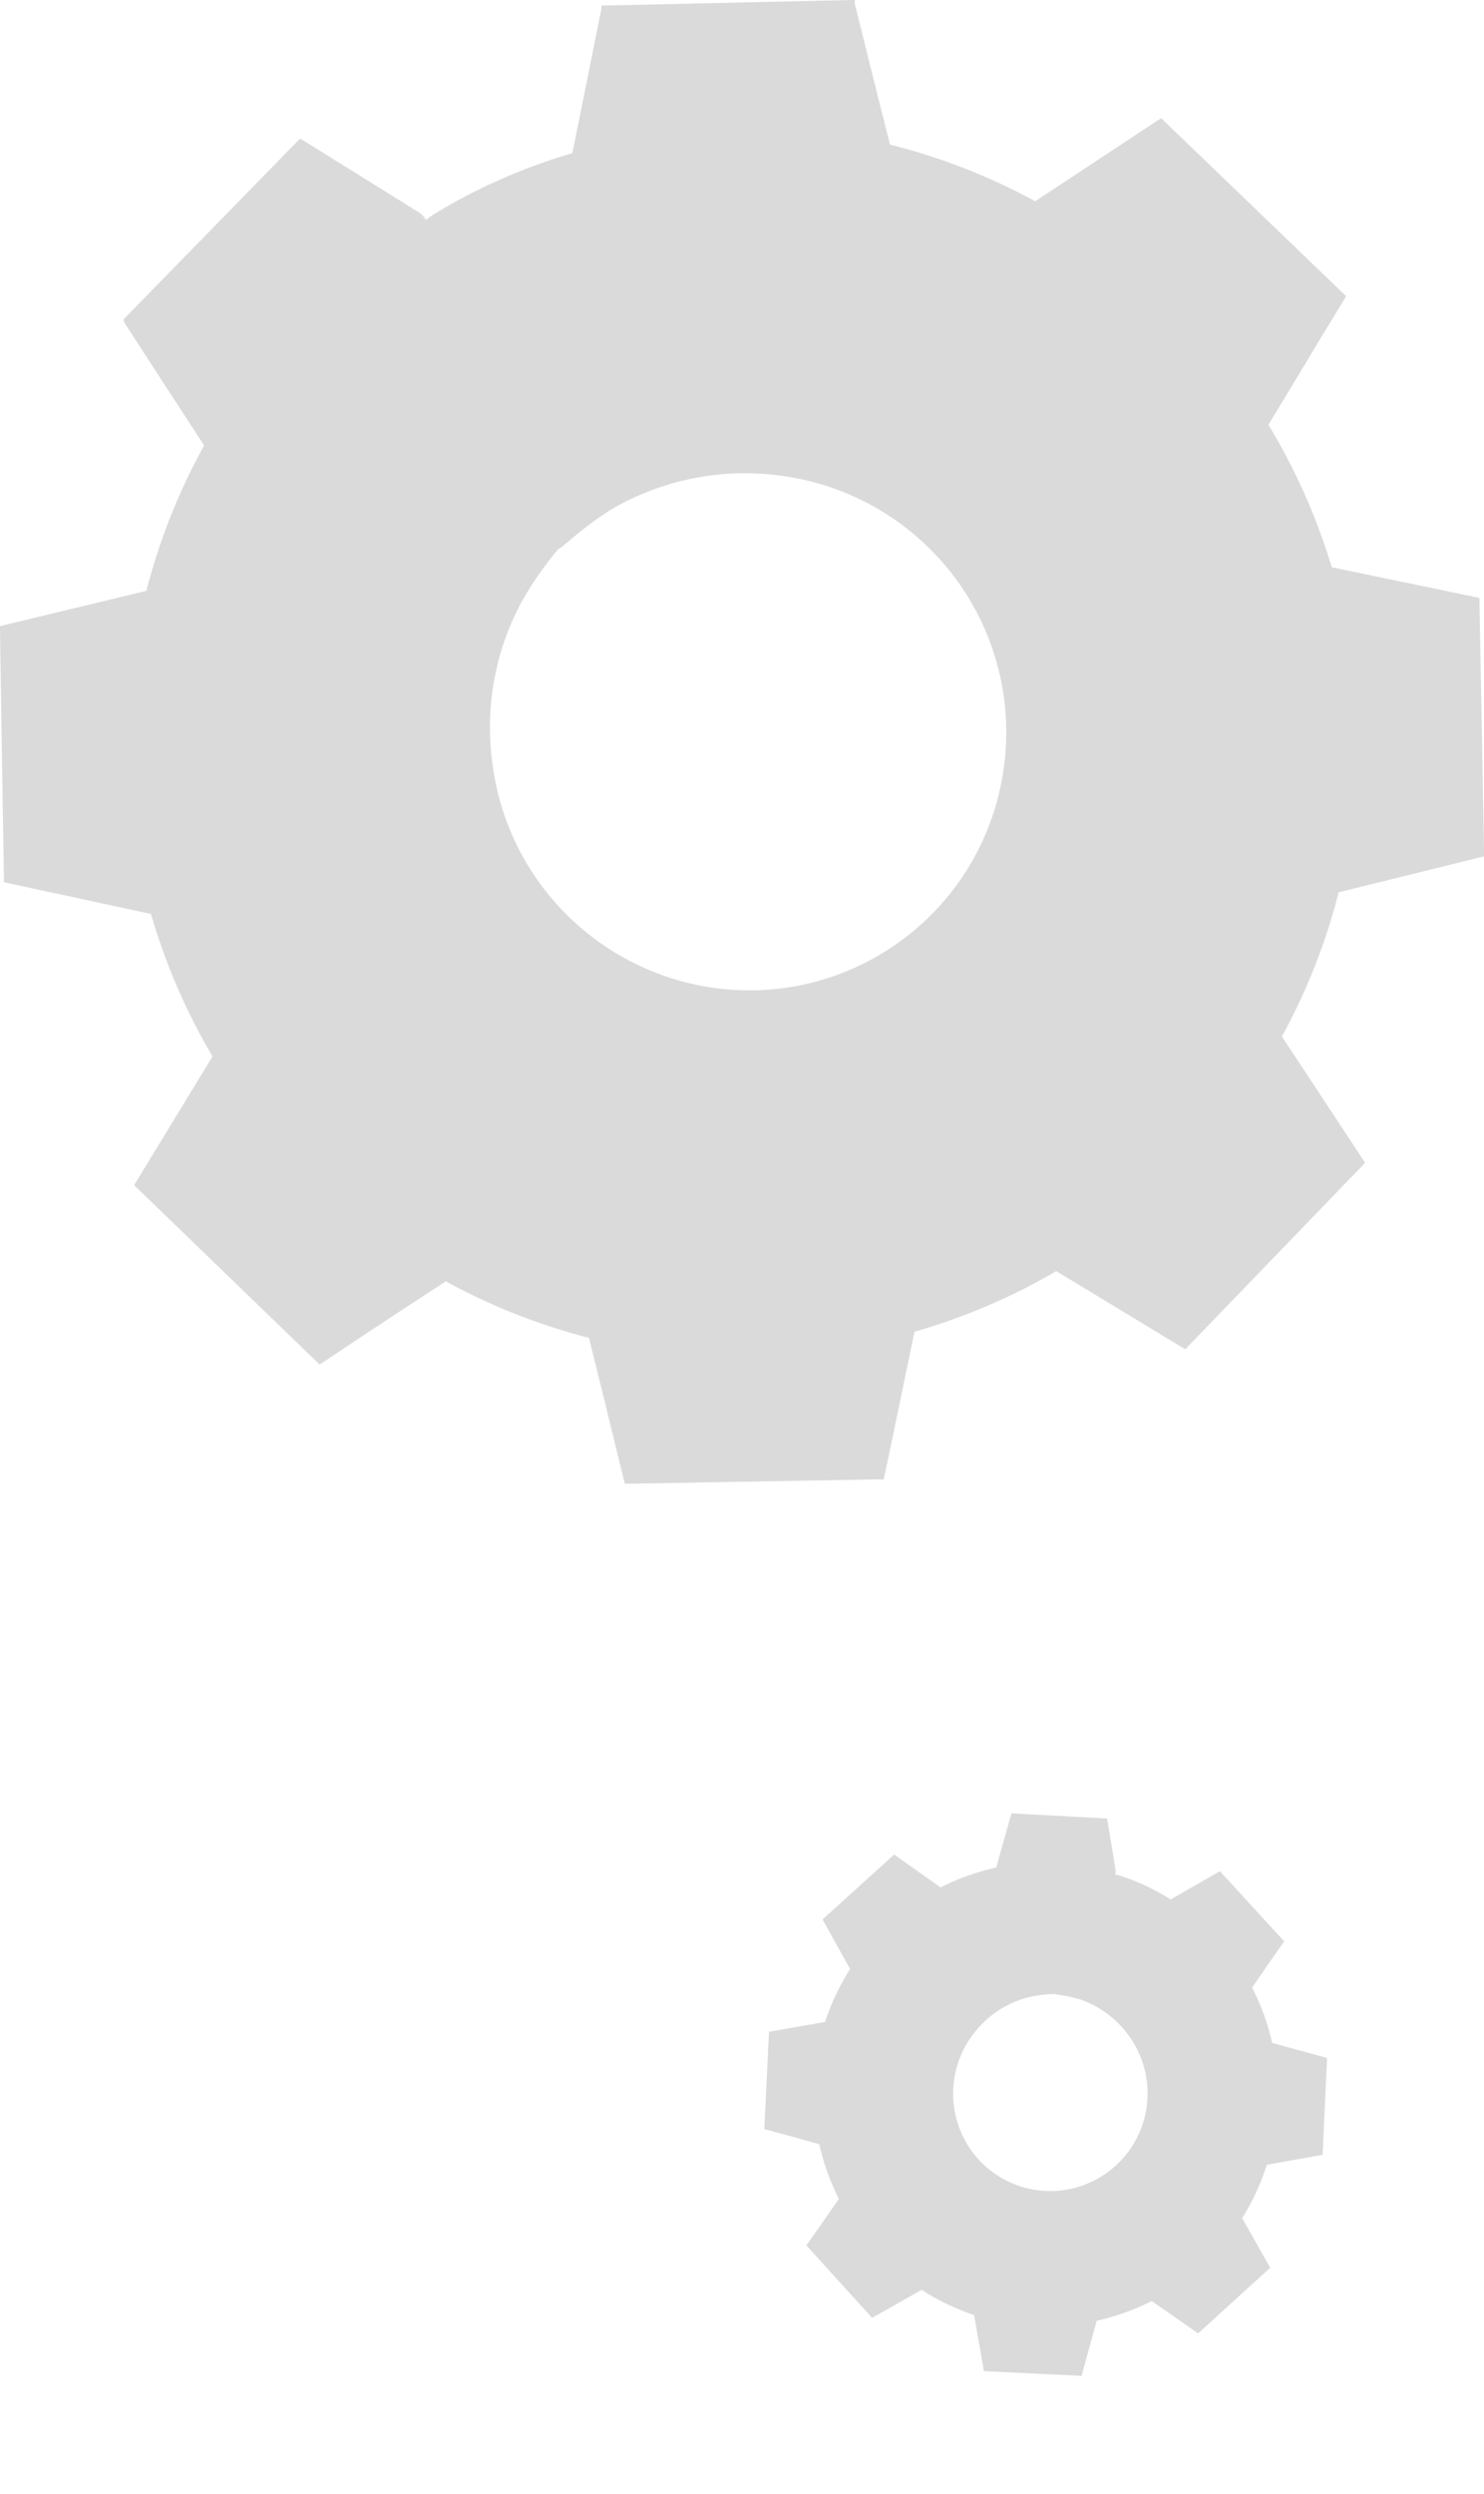 <svg width="212" height="356" viewBox="0 0 212 356" fill="none" xmlns="http://www.w3.org/2000/svg">
<g opacity="0.44">
<path d="M60.949 31.35C67.545 27.374 74.641 24.291 82.049 22.183L86.398 1.293L121.663 0.676L126.747 21.39C134.23 23.225 141.435 26.051 148.17 29.793L165.979 18.04L191.37 42.544L180.32 60.995C184.297 67.591 187.38 74.684 189.489 82.091L210.354 86.439L210.971 121.697L190.253 126.78C188.425 134.255 185.598 141.449 181.848 148.169L193.603 166.004L169.094 191.36L150.874 180.312C144.29 184.312 137.191 187.396 129.774 189.479L125.425 210.369L90.16 210.986L85.105 190.419C77.617 188.587 70.41 185.75 63.682 181.987L45.873 193.739L20.394 168.883L31.444 150.667C27.467 144.071 24.384 136.978 22.275 129.571L1.41 125.223L0.793 89.965L21.364 84.882C23.216 77.41 26.052 70.218 29.798 63.493L18.043 45.658L42.552 20.302L60.773 31.35H60.949ZM79.757 78.36C74.556 83.744 71.069 90.549 69.737 97.915C68.405 105.28 69.288 112.875 72.273 119.739C75.259 126.603 80.214 132.428 86.51 136.477C92.807 140.525 100.164 142.616 107.649 142.485C115.135 142.353 122.413 140.005 128.564 135.738C134.714 131.471 139.461 125.475 142.204 118.511C144.946 111.546 145.561 103.925 143.971 96.61C142.381 89.296 138.658 82.618 133.271 77.419C126.053 70.446 116.361 66.625 106.325 66.796C96.29 66.967 86.733 71.116 79.757 78.33V78.36Z" fill="#AAAAAA"/>
<path d="M79.757 78.33C81.76 75.899 84.142 73.806 86.81 72.13C92.988 68.14 100.187 66.017 107.543 66.017C114.898 66.017 122.097 68.14 128.275 72.13C134.096 75.918 138.787 81.207 141.852 87.438C143.547 90.772 144.708 94.351 145.291 98.045C146.011 101.923 146.091 105.893 145.526 109.797C144.449 118.013 140.76 125.666 135.003 131.628C129.247 137.589 121.727 141.544 113.552 142.91C105.962 144.187 98.163 143.164 91.159 139.972C85.247 137.321 80.102 133.219 76.202 128.045C72.302 122.872 69.774 116.797 68.854 110.385C67.607 101.775 69.361 92.998 73.821 85.528C75.368 82.803 77.354 80.351 79.698 78.271C79.904 78.447 77.435 80.739 74.496 85.94C70.504 93.361 69.108 101.903 70.529 110.208C71.428 115.895 73.653 121.29 77.024 125.957C80.88 131.311 86.094 135.54 92.129 138.209C98.789 141.154 106.171 142.064 113.347 140.824C121.034 139.481 128.093 135.723 133.499 130.096C138.905 124.469 142.377 117.266 143.41 109.533C144.403 102.324 143.237 94.983 140.06 88.437C137.361 82.887 133.319 78.099 128.3 74.507C123.281 70.915 117.444 68.634 111.319 67.87C102.977 66.781 94.51 68.497 87.251 72.748C82.284 75.95 79.933 78.624 79.757 78.33Z" fill="#AAAAAA"/>
<path d="M60.949 31.35C60.543 31.173 60.15 30.967 59.774 30.733L56.277 28.676L42.553 20.567H42.994C36.734 27.089 28.535 35.698 18.632 46.07V45.394L30.387 63.023L30.592 63.346L30.416 63.698C26.72 70.379 23.933 77.523 22.129 84.941V85.352H21.688L1.117 90.494L1.704 89.73C1.91 100.836 2.145 112.618 2.41 124.987L1.734 124.165L22.452 128.572H22.981V129.101C25.09 136.423 28.153 143.437 32.091 149.961L32.385 150.432L32.091 150.931L21.071 169.147V167.972L46.491 192.417H45.227L63.036 180.665L63.565 180.342L64.094 180.635C70.729 184.384 77.835 187.23 85.223 189.097L85.84 189.244L85.987 189.89C87.603 196.354 89.337 203.435 91.101 210.457L90.043 209.664L125.307 209.018L124.279 209.87C125.66 203.288 127.218 196.178 128.628 189.009V188.363L129.275 188.186C136.583 186.111 143.58 183.067 150.081 179.137L150.669 178.784L151.227 179.137L169.447 190.184L168.095 190.361L192.604 164.975V166.327L180.849 148.492L180.497 147.964L180.791 147.376C184.512 140.742 187.319 133.636 189.137 126.251V125.634L189.754 125.487L210.325 120.433L209.531 121.462C209.336 109.415 209.14 97.663 208.944 86.204L209.737 87.174L188.872 82.796H188.284V82.238C186.212 74.907 183.178 67.883 179.263 61.348V60.995L179.556 60.496L190.635 42.309V43.425L165.304 18.863H166.332L148.465 30.615L148.083 30.85L147.671 30.645C141.006 26.901 133.87 24.066 126.454 22.212H126.042V21.801C124.22 14.25 122.574 7.463 121.017 1.058L121.663 1.557L86.399 2.027L86.869 1.645C85.223 9.725 83.607 16.542 82.284 22.241V22.447H82.079C76.543 24.006 71.171 26.092 66.033 28.676L62.213 30.674C61.81 30.923 61.387 31.139 60.949 31.32C61.321 31.019 61.714 30.744 62.125 30.498C62.948 30.027 64.153 29.264 65.857 28.353C70.984 25.617 76.381 23.421 81.961 21.801L81.726 22.065L85.928 1.175V0.793H86.34L121.605 0H122.104V0.499C123.691 6.905 125.366 13.662 127.247 21.066L126.718 20.537C134.26 22.378 141.524 25.214 148.318 28.97H147.524L165.333 17.217L165.891 16.865L166.362 17.335L191.782 41.78L192.311 42.279L191.928 42.897C188.343 48.773 184.699 54.884 180.908 61.113V60.143C185.012 66.832 188.213 74.034 190.43 81.562L189.695 80.857L210.56 85.176L211.353 85.352V86.146C211.559 97.604 211.794 109.386 212 121.403V122.226L211.207 122.431L190.635 127.514L191.399 126.75C189.515 134.369 186.619 141.701 182.789 148.551V147.435C186.668 153.311 190.547 159.187 194.544 165.269L195.014 165.974L194.426 166.591L169.917 191.976L169.33 192.594L168.595 192.153L150.345 181.105H151.462C144.747 185.093 137.533 188.176 130.009 190.272L130.773 189.45C129.275 196.619 127.835 203.729 126.424 210.31L126.248 211.162H125.366L90.102 211.779H89.249L89.043 210.927C87.31 203.788 85.576 196.707 83.989 190.361L84.753 191.124C77.189 189.237 69.907 186.363 63.094 182.575H64.182C57.981 186.6 51.898 190.596 46.344 194.327L45.668 194.768L45.08 194.209L19.719 169.706L19.16 169.177L19.572 168.501L30.651 150.314V151.284C26.647 144.612 23.544 137.439 21.423 129.953L22.099 130.57L1.234 126.075L0.558 125.928V125.252C0.353 112.882 0.176 101.071 0 89.995V89.377L0.588 89.231L21.335 84.236L20.806 84.735C22.706 77.201 25.591 69.95 29.387 63.169V63.933C25.185 57.499 21.276 51.476 17.779 46.07L17.632 45.6L17.956 45.276L42.612 20.038L42.788 19.862H43.023L56.453 28.206L59.921 30.38C60.291 30.673 60.635 30.997 60.949 31.35Z" fill="#AAAAAA"/>
</g>
<g opacity="0.44">
<path d="M159.368 267.583C162.137 268.466 164.777 269.712 167.218 271.29L174.229 267.328L183.177 277.182L178.563 283.778C179.904 286.358 180.894 289.106 181.508 291.948L189.274 294.078L188.636 307.38L180.651 308.834C179.769 311.604 178.523 314.243 176.945 316.685L180.902 323.688L171.05 332.634L164.453 328.019C161.877 329.36 159.132 330.347 156.292 330.955L154.155 338.728L140.862 338.08L139.464 330.161C136.691 329.288 134.05 328.04 131.614 326.453L124.603 330.416L115.655 320.562L120.234 314.011C118.892 311.43 117.904 308.679 117.298 305.833L109.532 303.703L110.248 290.288L118.166 288.893C119.049 286.123 120.295 283.483 121.872 281.042L117.915 274.039L127.768 265.093L134.328 269.666C136.909 268.333 139.656 267.348 142.496 266.739L144.633 258.966L157.926 259.614L159.324 267.533L159.368 267.583ZM150.706 284.615C147.884 284.479 145.085 285.182 142.663 286.636C140.242 288.091 138.306 290.231 137.101 292.786C135.895 295.341 135.475 298.196 135.892 300.99C136.31 303.784 137.547 306.392 139.446 308.484C141.346 310.575 143.823 312.057 146.564 312.741C149.305 313.424 152.187 313.28 154.846 312.326C157.505 311.371 159.821 309.65 161.501 307.379C163.181 305.108 164.15 302.39 164.285 299.568C164.469 295.785 163.142 292.084 160.597 289.278C158.052 286.473 154.497 284.793 150.714 284.608L150.706 284.615Z" fill="#AAAAAA"/>
<path d="M150.714 284.607C151.902 284.571 153.088 284.726 154.228 285.067C156.897 285.827 159.291 287.342 161.121 289.429C162.95 291.517 164.139 294.088 164.543 296.834C164.916 299.429 164.583 302.075 163.577 304.495C163.052 305.806 162.325 307.025 161.422 308.11C160.501 309.279 159.394 310.289 158.145 311.1C155.546 312.839 152.456 313.696 149.332 313.545C146.208 313.395 143.215 312.244 140.794 310.264C138.543 308.428 136.893 305.96 136.057 303.178C135.338 300.841 135.222 298.36 135.72 295.966C136.218 293.573 137.314 291.344 138.904 289.488C141.038 286.992 143.965 285.306 147.194 284.713C148.352 284.475 149.542 284.428 150.716 284.576C150.717 284.678 149.452 284.548 147.245 285.008C144.146 285.721 141.375 287.45 139.371 289.919C137.981 291.589 137.003 293.562 136.518 295.68C135.958 298.106 136.054 300.638 136.798 303.015C137.619 305.637 139.198 307.959 141.335 309.687C143.628 311.534 146.451 312.603 149.393 312.737C152.334 312.871 155.242 312.065 157.694 310.434C159.987 308.923 161.78 306.765 162.847 304.235C163.751 302.089 164.104 299.75 163.875 297.432C163.645 295.114 162.841 292.89 161.534 290.962C159.768 288.324 157.174 286.348 154.162 285.345C152.018 284.732 150.674 284.73 150.714 284.607Z" fill="#AAAAAA"/>
<path d="M159.367 267.582C159.316 267.423 159.277 267.26 159.25 267.095L158.964 265.591L157.851 259.679L157.961 259.804C154.552 259.65 150.07 259.465 144.662 259.235L144.854 259.067L142.776 266.788L142.735 266.927L142.591 266.965C139.776 267.578 137.055 268.564 134.501 269.898L134.384 270L134.275 269.875L127.698 265.316L128.061 265.293C124.96 268.114 121.675 271.112 118.23 274.264L118.296 273.868L122.199 280.844L122.331 280.994L122.181 281.125C120.627 283.546 119.399 286.16 118.527 288.9L118.467 289.101L118.252 289.142L110.341 290.546L110.674 290.253L110.061 303.549L109.746 303.19L117.512 305.32L117.735 305.39L117.783 305.613C118.37 308.429 119.33 311.153 120.639 313.715L120.75 313.927L120.604 314.129C119.171 316.196 117.593 318.449 116.039 320.697L116.001 320.199L124.957 330.046L124.46 329.966C126.671 328.721 129.076 327.394 131.462 326.011L131.645 325.85L131.856 325.99C134.263 327.547 136.868 328.776 139.6 329.643L139.847 329.722L139.885 329.968L141.283 337.887L140.897 337.548L154.198 338.188L153.815 338.524L155.951 330.751L156.014 330.52L156.254 330.457C159.062 329.863 161.777 328.892 164.325 327.57L164.5 327.417L164.695 327.555L171.247 332.136L170.758 332.167C174.128 329.114 177.414 326.135 180.618 323.229L180.54 323.695L176.591 316.685L176.445 316.518L176.604 316.379C178.168 313.967 179.407 311.359 180.288 308.622L180.388 308.534L180.603 308.493L188.52 307.113L188.203 307.391L188.872 294.091L189.128 294.383L181.348 292.236L181.186 292.186L181.142 292.018C180.546 289.195 179.576 286.465 178.257 283.899L178.154 283.782L178.271 283.68C179.961 281.284 181.477 279.129 182.907 277.093L182.927 277.401L174.02 267.51L174.246 267.548C171.543 269.091 169.207 270.329 167.26 271.371L167.202 271.422L167.15 271.364C165.331 270.181 163.402 269.175 161.391 268.36L159.874 267.773C159.703 267.72 159.536 267.654 159.376 267.575C159.554 267.606 159.73 267.649 159.902 267.704C160.24 267.821 160.756 267.972 161.439 268.23C163.491 269.004 165.456 269.989 167.305 271.17L167.171 271.169L174.145 267.165L174.253 267.07L174.356 267.186L183.354 276.997L183.478 277.139L183.336 277.263C181.913 279.307 180.412 281.463 178.779 283.839L178.798 283.557C180.151 286.156 181.154 288.922 181.778 291.785L181.581 291.56L189.346 293.69L189.585 293.761L189.569 294.011L188.955 307.306L188.945 307.581L188.675 307.626C186.115 308.07 183.475 308.556 180.764 309.03L181.039 308.789C180.161 311.618 178.914 314.318 177.329 316.82L177.346 316.436L181.311 323.432L181.459 323.701L181.234 323.898C178.033 326.807 174.748 329.805 171.389 332.853L171.155 333.057L170.9 332.883L164.339 328.31L164.746 328.337C162.115 329.697 159.314 330.699 156.417 331.317L156.734 331.039C156.032 333.601 155.329 336.164 154.597 338.811L154.514 339.12L154.193 339.107L140.891 338.467L140.57 338.454L140.512 338.135L139.107 330.208L139.385 330.525C136.583 329.611 133.914 328.331 131.447 326.717L131.87 326.729C129.463 328.088 127.087 329.448 124.868 330.685L124.583 330.847L124.363 330.596L115.415 320.742L115.203 320.5L115.394 320.23C116.989 317.962 118.567 315.708 119.973 313.679L119.946 314.086C118.6 311.47 117.604 308.688 116.985 305.812L117.255 306.121C114.57 305.362 111.923 304.63 109.482 303.982L109.189 303.9L109.201 303.594L109.846 290.301L109.857 290.011L110.151 289.96L118.069 288.579L117.794 288.821C118.691 286.024 119.954 283.36 121.551 280.895L121.545 281.241L117.63 274.201L117.503 273.973L117.695 273.804C121.154 270.669 124.462 267.68 127.562 264.875L127.737 264.721L127.925 264.852L134.504 269.497L134.23 269.471C136.841 268.136 139.617 267.151 142.485 266.541L142.269 266.731C143.049 263.938 143.786 261.33 144.45 258.993L144.547 258.834L144.719 258.846L158.016 259.564L158.11 259.57L158.168 259.637L159.141 265.524L159.387 267.049C159.396 267.227 159.389 267.406 159.367 267.582Z" fill="#AAAAAA"/>
</g>
</svg>
